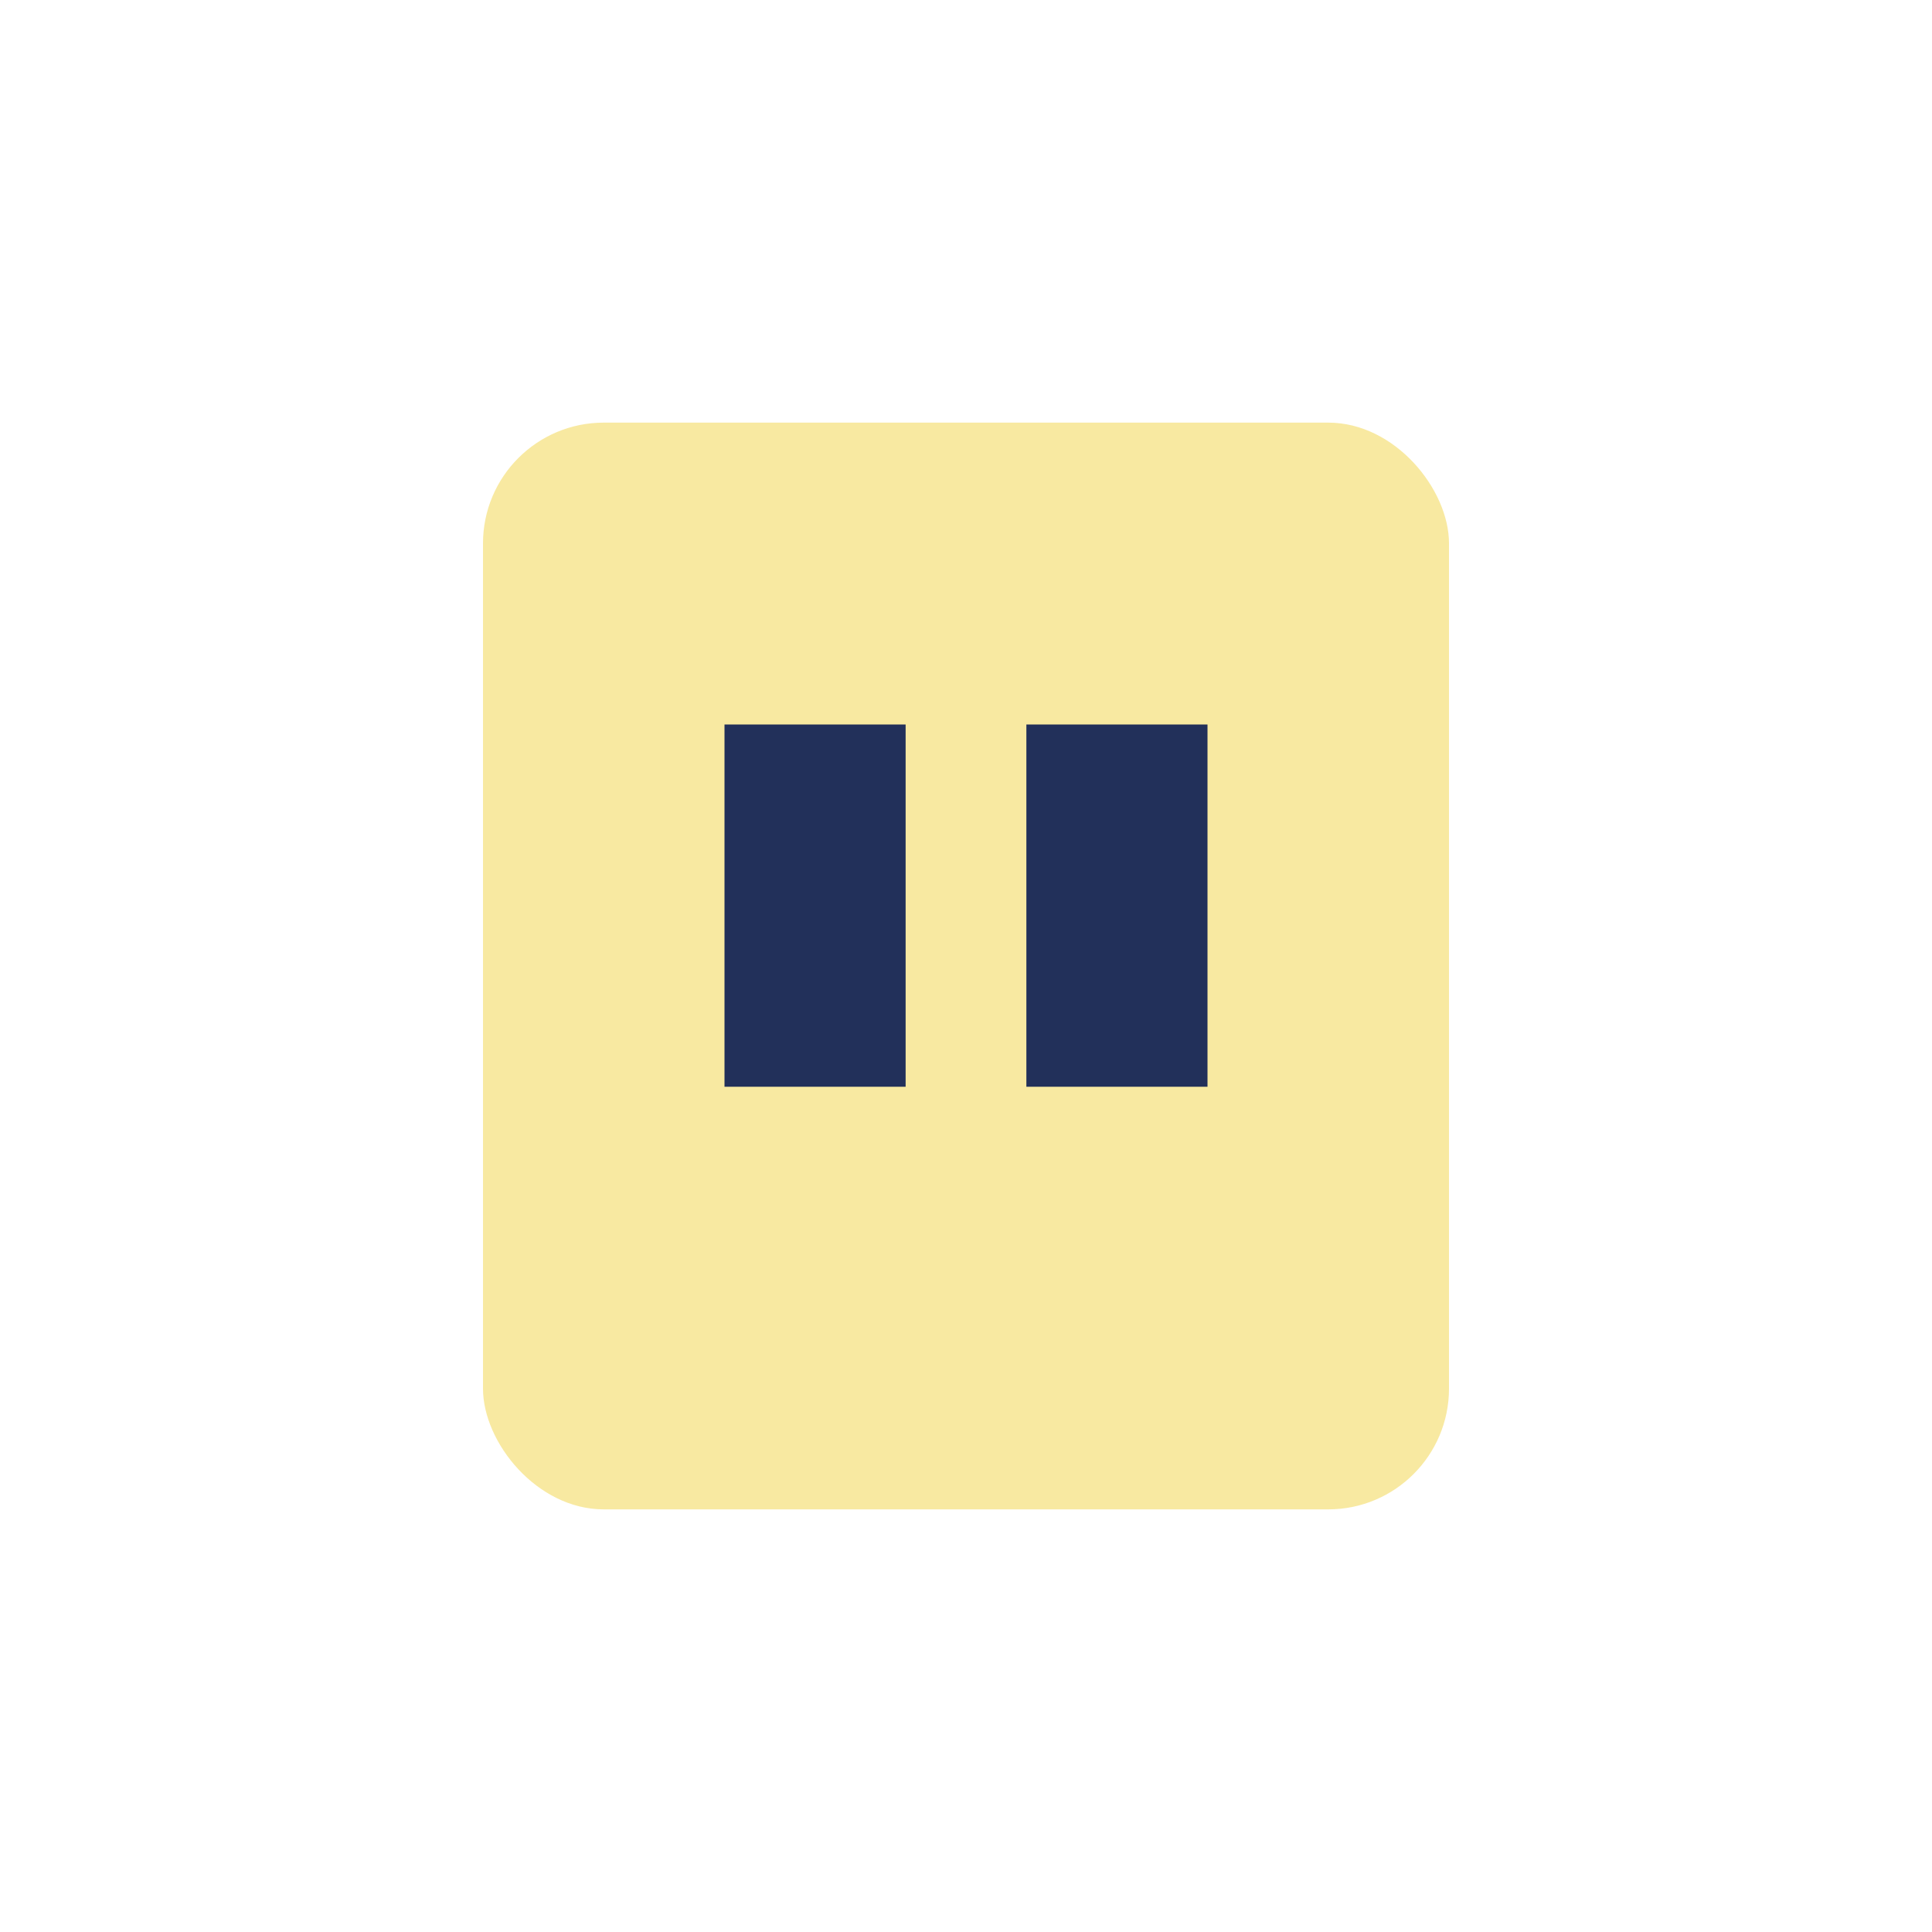 <?xml version="1.0" encoding="UTF-8"?>
<svg xmlns="http://www.w3.org/2000/svg" width="32" height="32" viewBox="0 0 32 32"><rect x="8" y="7" width="16" height="18" rx="2" fill="#F8E9A1"/><rect x="12" y="12" width="3" height="6" fill="#22305A"/><rect x="17" y="12" width="3" height="6" fill="#22305A"/></svg>